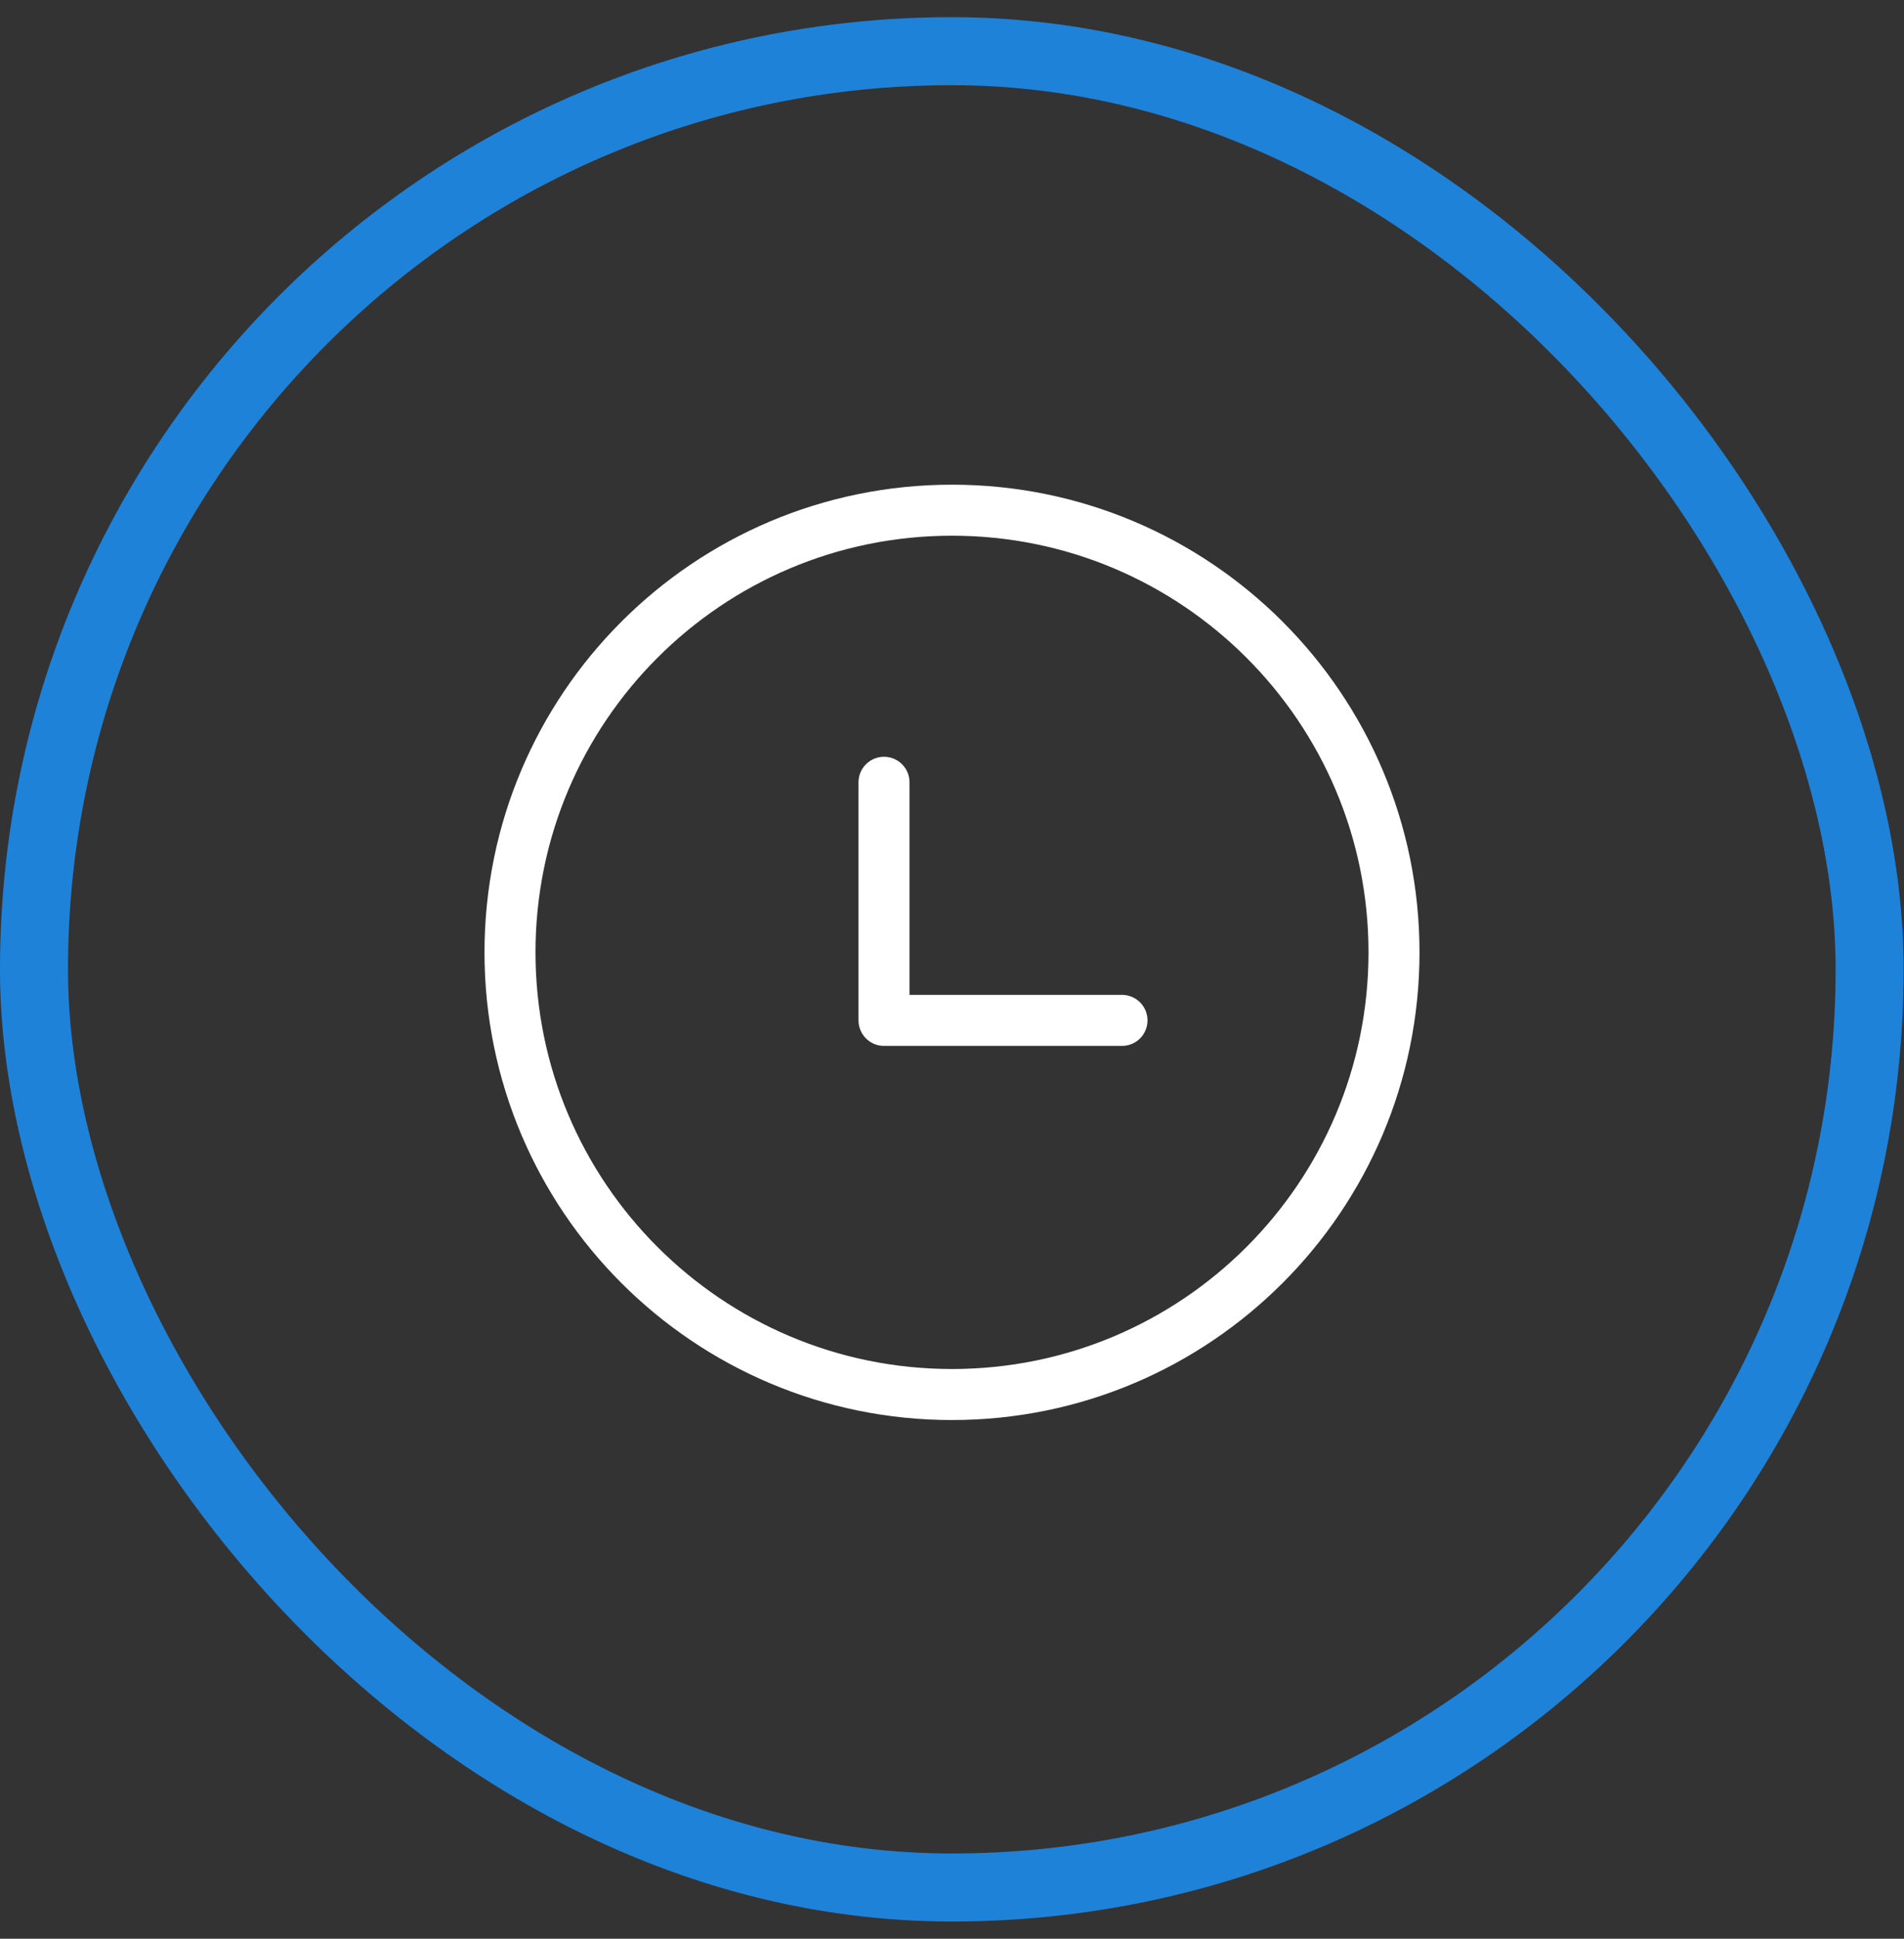 <svg width="56" height="57" viewBox="0 0 56 57" fill="none" xmlns="http://www.w3.org/2000/svg">
<rect x="0" y="0" width="56" height="57" fill="#333333" stroke="none"/>
<rect x="1" y="1.505" width="53.989" height="53.989" rx="26.994" stroke="#1E82D9" stroke-width="2"/>
<path d="M28 41C35.18 41 41 35.18 41 28C41 20.82 35.18 15 28 15C20.82 15 15 20.82 15 28C15 35.18 20.82 41 28 41Z" stroke="white" stroke-width="1.5" stroke-linecap="round" stroke-linejoin="round"/>
<path d="M26 23V30H33" stroke="white" stroke-width="1.5" stroke-linecap="round" stroke-linejoin="round"/>
</svg>
